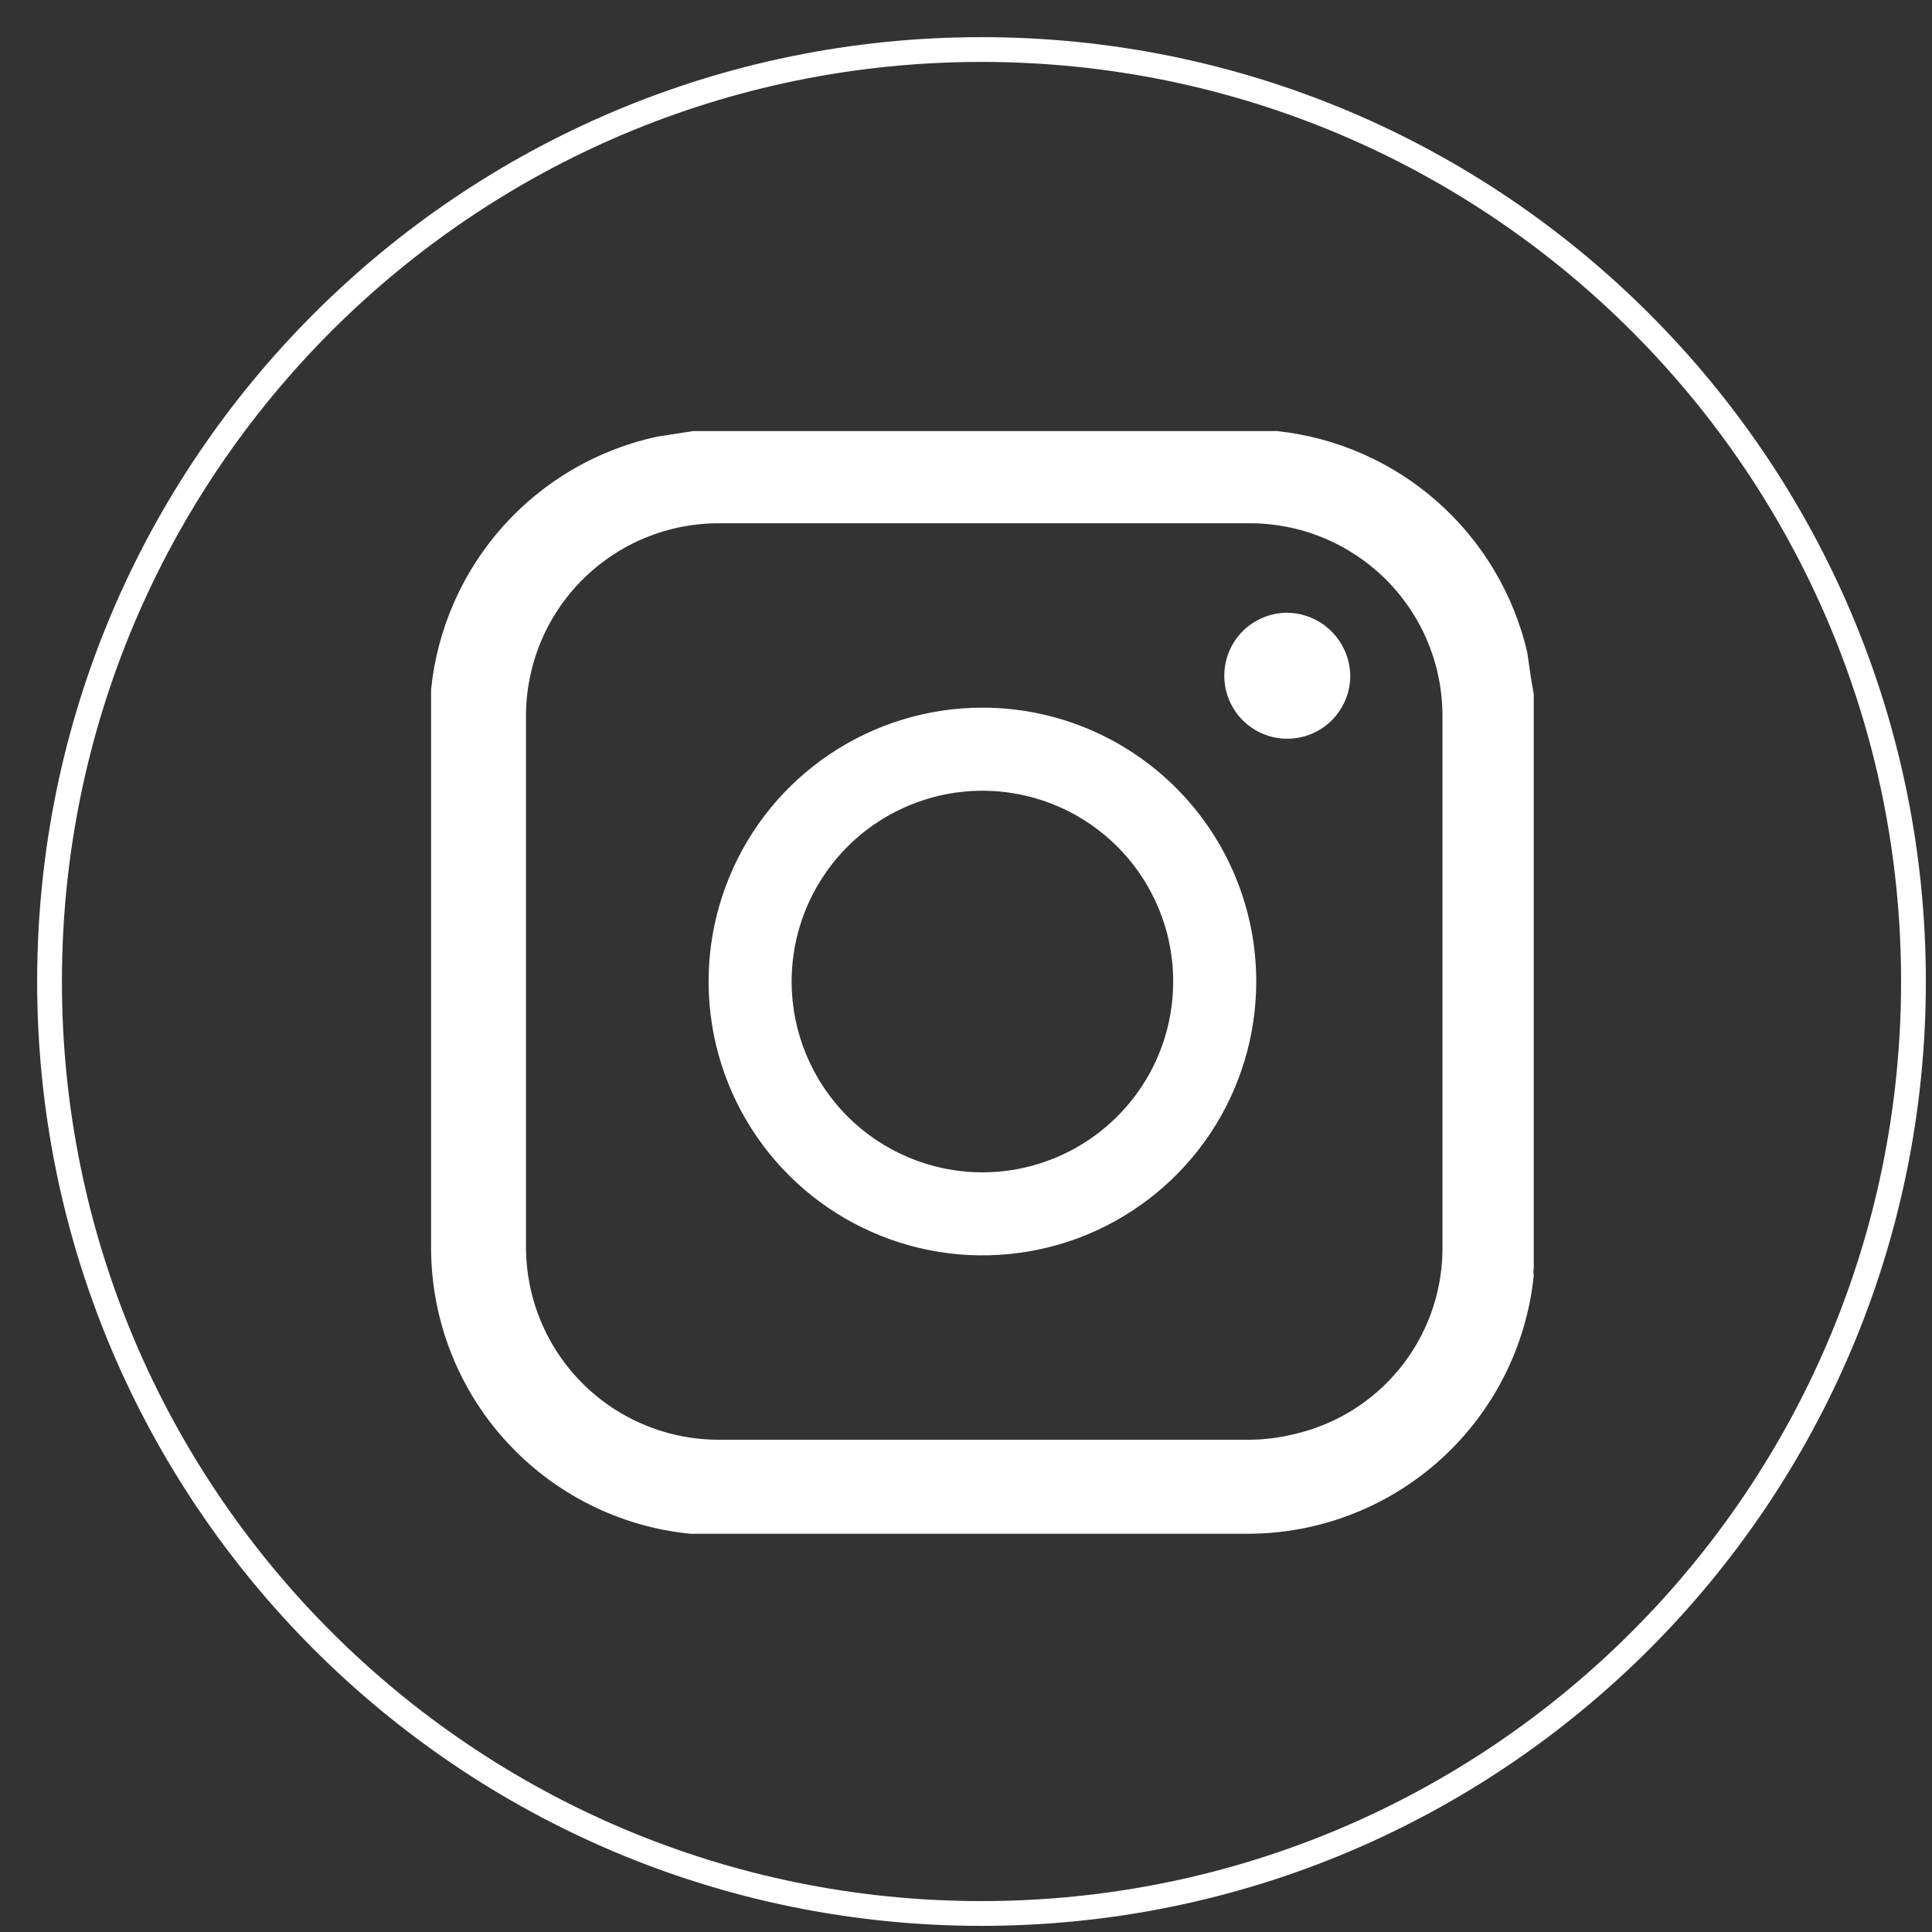 <svg width="39" height="39" viewBox="0 0 39 39" fill="none" xmlns="http://www.w3.org/2000/svg">
<rect x="0" y="0" width="39" height="39" fill="#333333" stroke="none"/>
<path d="M30.961 14.009V25.599C30.953 25.648 30.953 25.698 30.961 25.746C30.815 27.175 30.145 28.499 29.079 29.462C28.014 30.425 26.63 30.959 25.194 30.961H13.935C12.506 30.82 11.181 30.153 10.214 29.091C9.247 28.03 8.709 26.648 8.702 25.212V14.506C8.702 14.303 8.702 14.101 8.702 13.917C8.827 12.692 9.336 11.538 10.157 10.621C10.978 9.704 12.069 9.071 13.272 8.813L13.991 8.702H25.783C26.985 8.832 28.118 9.332 29.022 10.134C29.927 10.937 30.56 12.001 30.832 13.179C30.869 13.437 30.906 13.732 30.961 14.009ZM29.118 19.832V14.469C29.121 13.956 29.021 13.446 28.826 12.971C28.631 12.496 28.343 12.065 27.98 11.702C27.616 11.339 27.185 11.051 26.71 10.855C26.235 10.66 25.726 10.56 25.212 10.563H14.525C14.011 10.56 13.502 10.66 13.027 10.855C12.552 11.051 12.12 11.339 11.757 11.702C11.394 12.065 11.106 12.496 10.911 12.971C10.715 13.446 10.616 13.956 10.618 14.469V25.156C10.616 25.67 10.715 26.179 10.911 26.654C11.106 27.129 11.394 27.561 11.757 27.924C12.12 28.288 12.552 28.575 13.027 28.77C13.502 28.966 14.011 29.065 14.525 29.063H25.212C25.516 29.062 25.82 29.025 26.115 28.952C26.956 28.762 27.709 28.297 28.253 27.628C28.798 26.96 29.102 26.128 29.118 25.267V19.832Z" fill="white"/>
<path d="M25.359 19.813C25.359 20.906 25.035 21.976 24.428 22.885C23.82 23.794 22.957 24.502 21.947 24.921C20.937 25.339 19.825 25.448 18.753 25.235C17.681 25.021 16.696 24.495 15.923 23.722C15.15 22.949 14.623 21.964 14.41 20.892C14.197 19.819 14.306 18.708 14.725 17.698C15.143 16.688 15.851 15.825 16.761 15.217C17.669 14.61 18.738 14.285 19.832 14.285C21.298 14.285 22.704 14.868 23.74 15.905C24.777 16.941 25.359 18.347 25.359 19.813ZM19.832 23.665C20.593 23.665 21.338 23.438 21.971 23.015C22.604 22.592 23.098 21.99 23.39 21.287C23.681 20.583 23.757 19.809 23.609 19.062C23.46 18.315 23.093 17.629 22.555 17.09C22.016 16.552 21.33 16.185 20.583 16.036C19.836 15.887 19.061 15.964 18.358 16.256C17.654 16.547 17.053 17.04 16.63 17.674C16.206 18.307 15.98 19.051 15.98 19.813C15.98 20.831 16.384 21.808 17.102 22.53C17.82 23.252 18.795 23.66 19.813 23.665H19.832Z" fill="white"/>
<path d="M25.967 12.369C26.306 12.369 26.631 12.502 26.872 12.74C27.114 12.978 27.252 13.301 27.257 13.64C27.257 13.977 27.123 14.301 26.884 14.54C26.646 14.778 26.323 14.912 25.985 14.912C25.648 14.912 25.325 14.778 25.086 14.54C24.848 14.301 24.714 13.977 24.714 13.64C24.714 13.303 24.848 12.98 25.086 12.741C25.325 12.503 25.648 12.369 25.985 12.369H25.967Z" fill="white"/>
<path d="M19.813 38.626C30.203 38.626 38.626 30.203 38.626 19.813C38.626 9.423 30.203 1 19.813 1C9.423 1 1 9.423 1 19.813C1 30.203 9.423 38.626 19.813 38.626Z" stroke="white" stroke-width="0.5" stroke-miterlimit="10"/>
</svg>
